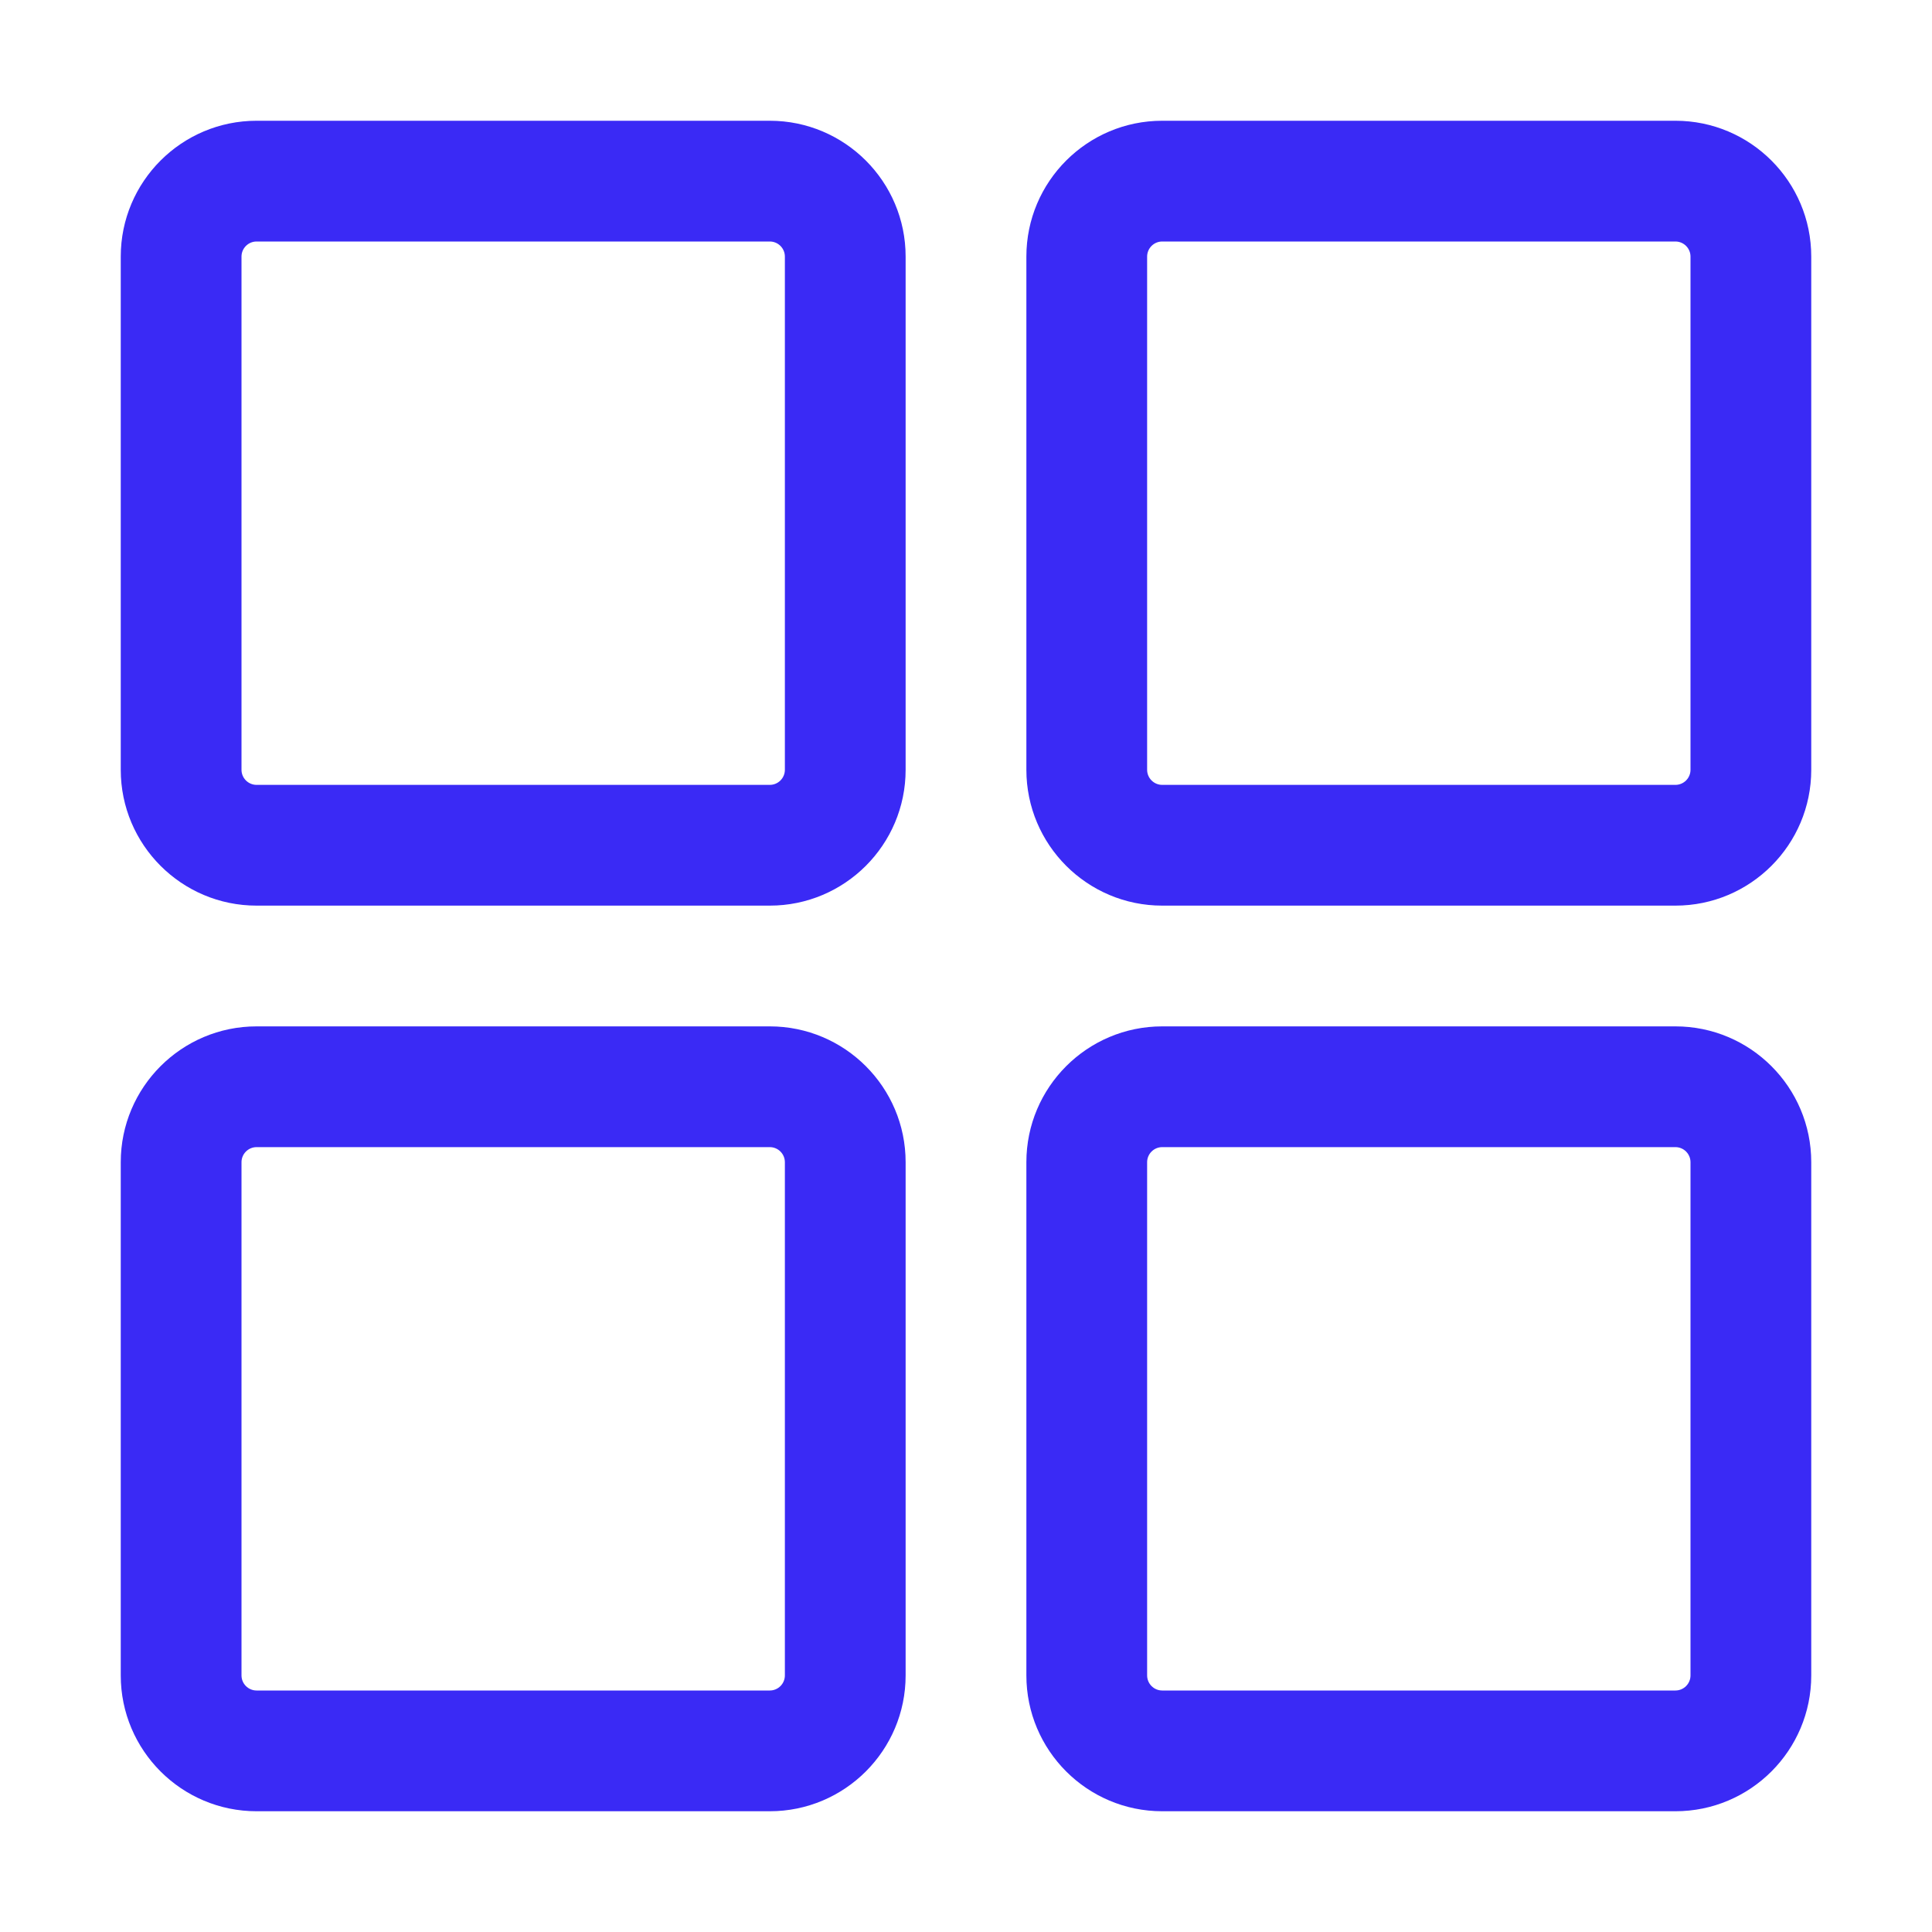 <svg width="16" height="16" viewBox="0 0 16 16" fill="none" xmlns="http://www.w3.org/2000/svg">
<path fill-rule="evenodd" clip-rule="evenodd" d="M2.125 2C2.056 2 2 2.056 2 2.125V6.375C2 6.444 2.056 6.5 2.125 6.5H6.375C6.444 6.5 6.5 6.444 6.5 6.375V2.125C6.5 2.056 6.444 2 6.375 2H2.125ZM1 2.125C1 1.504 1.504 1 2.125 1H6.375C6.996 1 7.5 1.504 7.5 2.125V6.375C7.5 6.996 6.996 7.5 6.375 7.5H2.125C1.504 7.5 1 6.996 1 6.375V2.125Z" fill="#3A2AF5"/>
<path fill-rule="evenodd" clip-rule="evenodd" d="M9.625 2C9.556 2 9.5 2.056 9.5 2.125V6.375C9.5 6.444 9.556 6.5 9.625 6.5H13.875C13.944 6.5 14 6.444 14 6.375V2.125C14 2.056 13.944 2 13.875 2H9.625ZM8.5 2.125C8.5 1.504 9.004 1 9.625 1H13.875C14.496 1 15 1.504 15 2.125V6.375C15 6.996 14.496 7.5 13.875 7.5H9.625C9.004 7.5 8.5 6.996 8.5 6.375V2.125Z" fill="#3A2AF5"/>
<path fill-rule="evenodd" clip-rule="evenodd" d="M2.125 9.5C2.056 9.5 2 9.556 2 9.625V13.875C2 13.944 2.056 14 2.125 14H6.375C6.444 14 6.5 13.944 6.5 13.875V9.625C6.5 9.556 6.444 9.5 6.375 9.5H2.125ZM1 9.625C1 9.004 1.504 8.5 2.125 8.5H6.375C6.996 8.5 7.5 9.004 7.5 9.625V13.875C7.5 14.496 6.996 15 6.375 15H2.125C1.504 15 1 14.496 1 13.875V9.625Z" fill="#3A2AF5"/>
<path fill-rule="evenodd" clip-rule="evenodd" d="M9.625 9.5C9.556 9.5 9.5 9.556 9.5 9.625V13.875C9.5 13.944 9.556 14 9.625 14H13.875C13.944 14 14 13.944 14 13.875V9.625C14 9.556 13.944 9.5 13.875 9.5H9.625ZM8.5 9.625C8.5 9.004 9.004 8.5 9.625 8.5H13.875C14.496 8.5 15 9.004 15 9.625V13.875C15 14.496 14.496 15 13.875 15H9.625C9.004 15 8.5 14.496 8.5 13.875V9.625Z" fill="#3A2AF5"/>
</svg>
